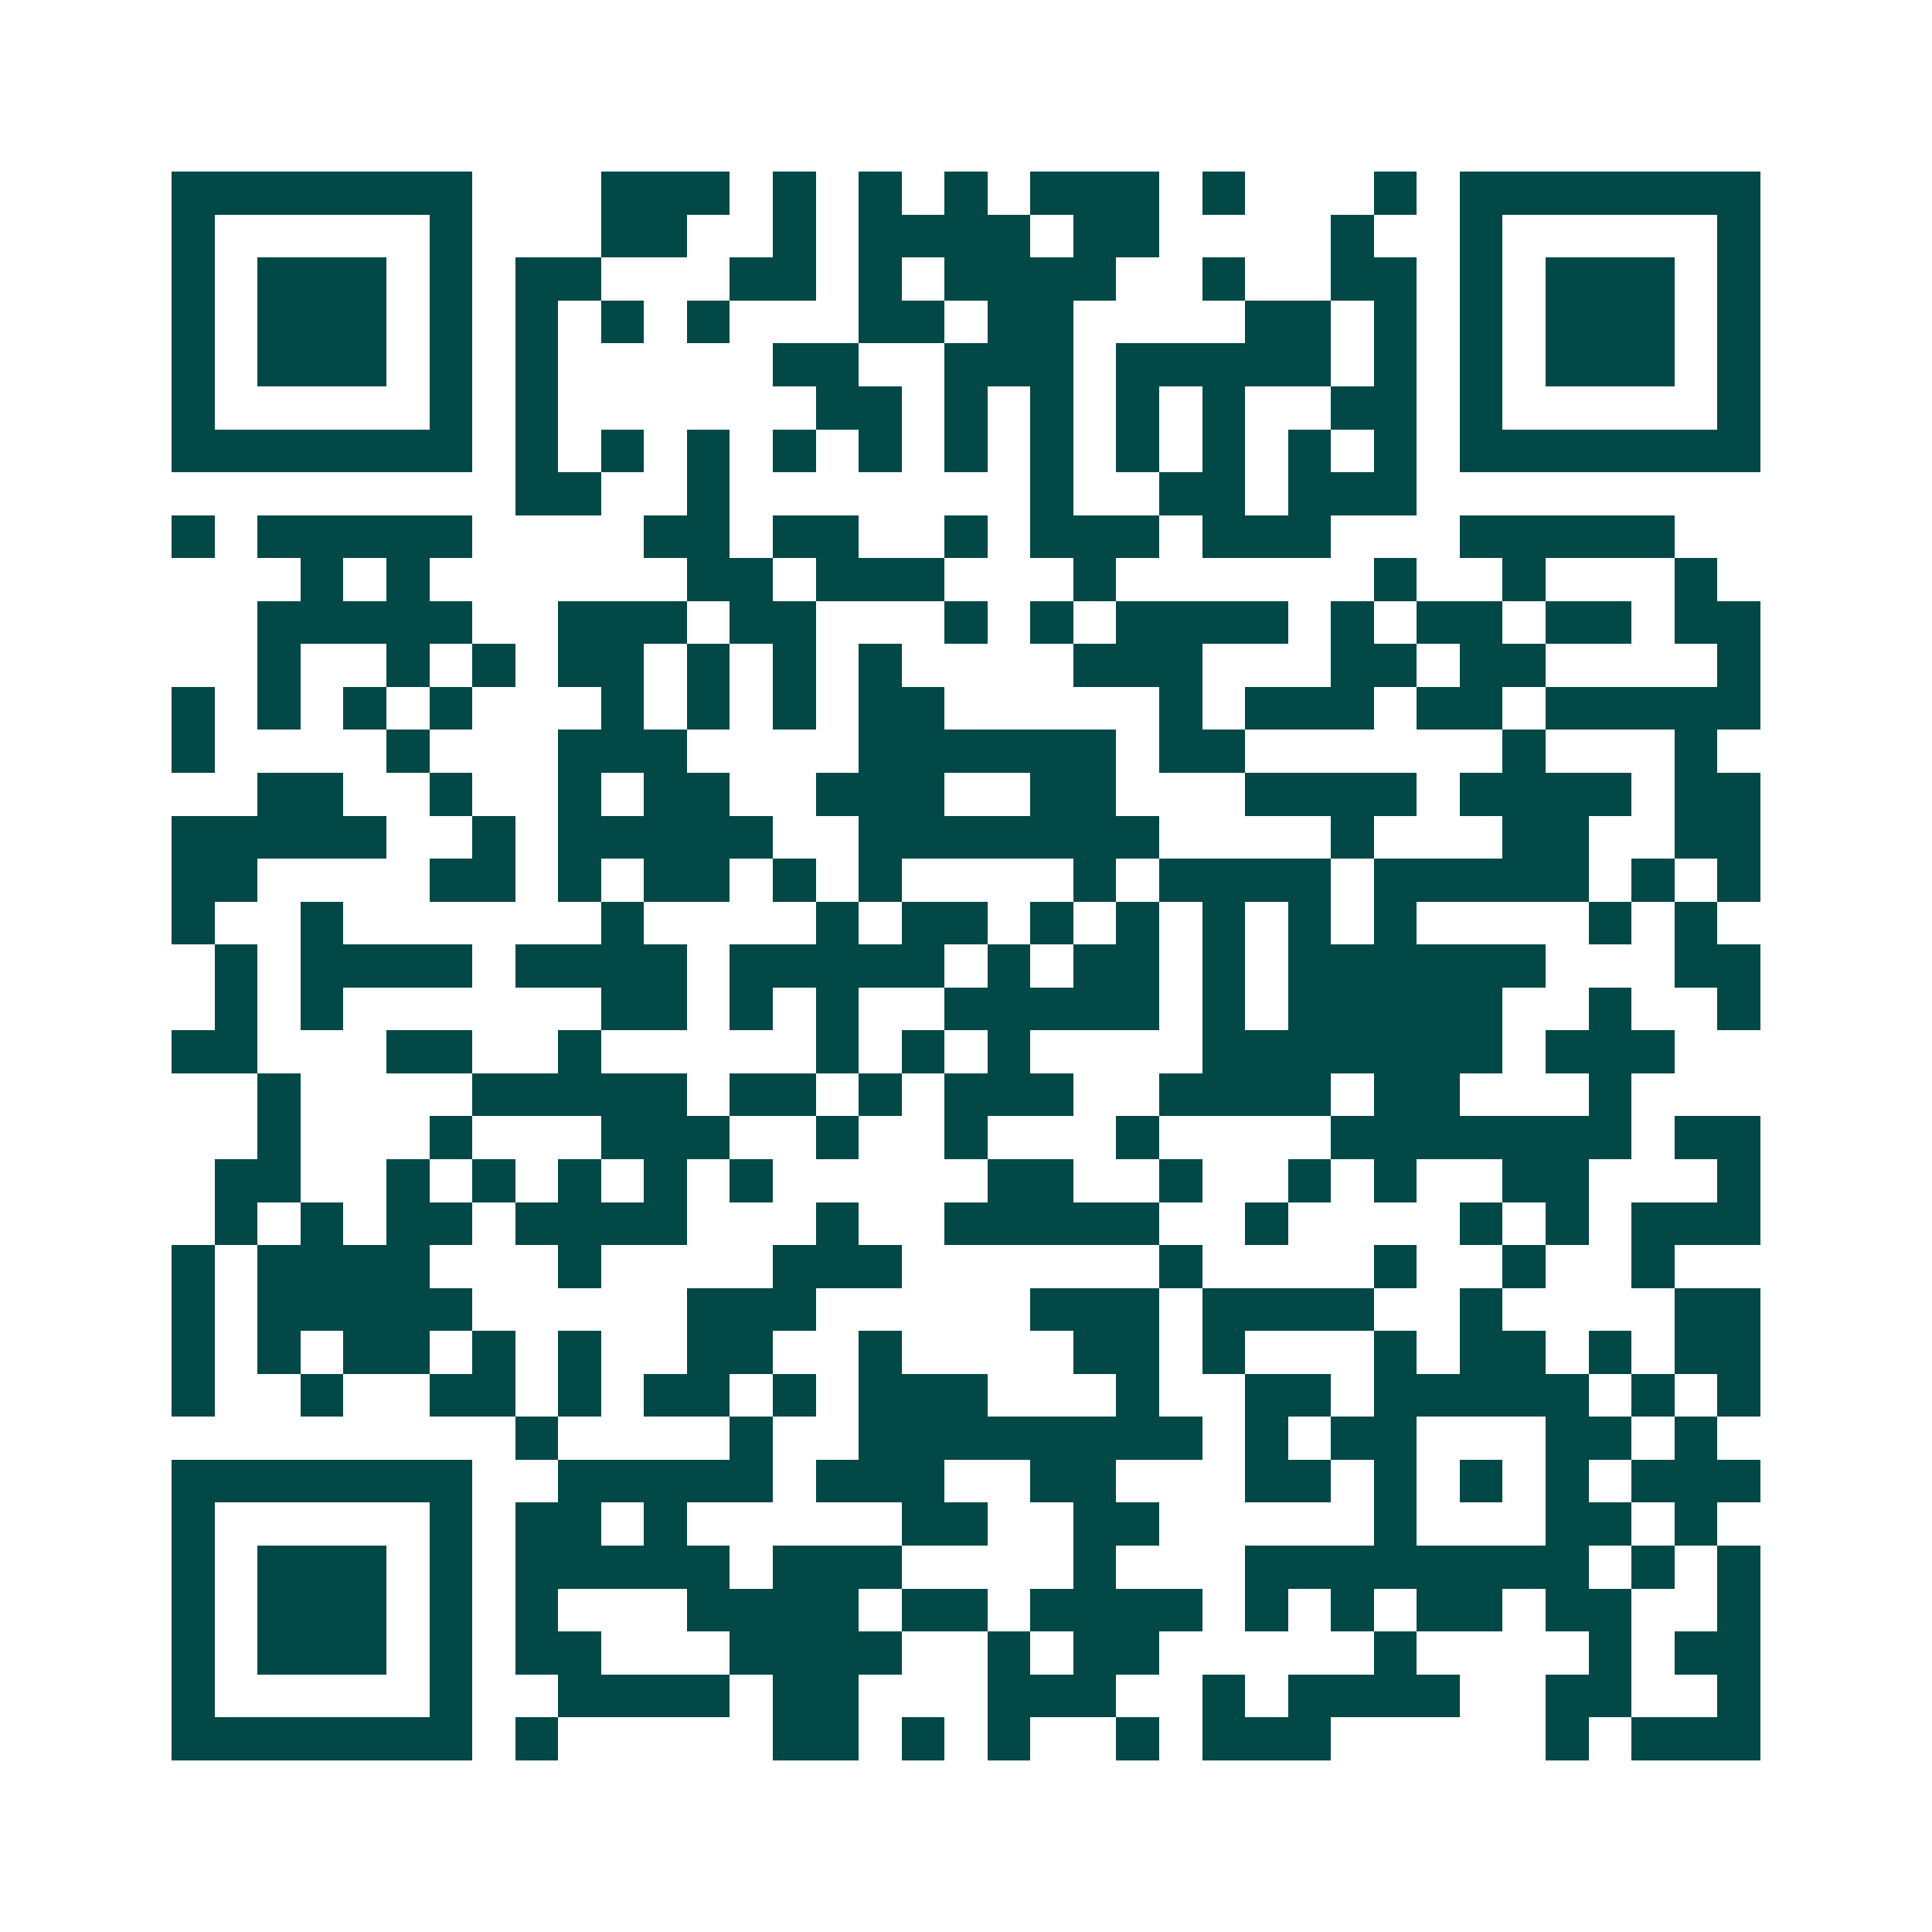 <svg xmlns="http://www.w3.org/2000/svg" width="200" height="200" viewBox="0 0 45 45" shape-rendering="crispEdges"><path fill="#ffffff" d="M0 0h45v45H0z"/><path stroke="#014847" d="M4 4.5h7m3 0h3m1 0h1m1 0h1m1 0h1m1 0h3m1 0h1m3 0h1m1 0h7M4 5.5h1m5 0h1m3 0h2m2 0h1m1 0h4m1 0h2m4 0h1m2 0h1m5 0h1M4 6.5h1m1 0h3m1 0h1m1 0h2m3 0h2m1 0h1m1 0h4m2 0h1m2 0h2m1 0h1m1 0h3m1 0h1M4 7.5h1m1 0h3m1 0h1m1 0h1m1 0h1m1 0h1m3 0h2m1 0h2m4 0h2m1 0h1m1 0h1m1 0h3m1 0h1M4 8.5h1m1 0h3m1 0h1m1 0h1m5 0h2m2 0h3m1 0h5m1 0h1m1 0h1m1 0h3m1 0h1M4 9.5h1m5 0h1m1 0h1m6 0h2m1 0h1m1 0h1m1 0h1m1 0h1m2 0h2m1 0h1m5 0h1M4 10.5h7m1 0h1m1 0h1m1 0h1m1 0h1m1 0h1m1 0h1m1 0h1m1 0h1m1 0h1m1 0h1m1 0h1m1 0h7M12 11.5h2m2 0h1m7 0h1m2 0h2m1 0h3M4 12.5h1m1 0h5m4 0h2m1 0h2m2 0h1m1 0h3m1 0h3m3 0h5M7 13.5h1m1 0h1m6 0h2m1 0h3m3 0h1m6 0h1m2 0h1m3 0h1M6 14.5h5m2 0h3m1 0h2m3 0h1m1 0h1m1 0h4m1 0h1m1 0h2m1 0h2m1 0h2M6 15.5h1m2 0h1m1 0h1m1 0h2m1 0h1m1 0h1m1 0h1m4 0h3m3 0h2m1 0h2m4 0h1M4 16.5h1m1 0h1m1 0h1m1 0h1m3 0h1m1 0h1m1 0h1m1 0h2m5 0h1m1 0h3m1 0h2m1 0h5M4 17.5h1m4 0h1m3 0h3m4 0h6m1 0h2m6 0h1m3 0h1M6 18.5h2m2 0h1m2 0h1m1 0h2m2 0h3m2 0h2m3 0h4m1 0h4m1 0h2M4 19.5h5m2 0h1m1 0h5m2 0h7m4 0h1m3 0h2m2 0h2M4 20.5h2m4 0h2m1 0h1m1 0h2m1 0h1m1 0h1m4 0h1m1 0h4m1 0h5m1 0h1m1 0h1M4 21.5h1m2 0h1m6 0h1m4 0h1m1 0h2m1 0h1m1 0h1m1 0h1m1 0h1m1 0h1m4 0h1m1 0h1M5 22.5h1m1 0h4m1 0h4m1 0h5m1 0h1m1 0h2m1 0h1m1 0h6m3 0h2M5 23.5h1m1 0h1m6 0h2m1 0h1m1 0h1m2 0h5m1 0h1m1 0h5m2 0h1m2 0h1M4 24.5h2m3 0h2m2 0h1m5 0h1m1 0h1m1 0h1m4 0h7m1 0h3M6 25.5h1m4 0h5m1 0h2m1 0h1m1 0h3m2 0h4m1 0h2m3 0h1M6 26.5h1m3 0h1m3 0h3m2 0h1m2 0h1m3 0h1m4 0h7m1 0h2M5 27.5h2m2 0h1m1 0h1m1 0h1m1 0h1m1 0h1m5 0h2m2 0h1m2 0h1m1 0h1m2 0h2m3 0h1M5 28.5h1m1 0h1m1 0h2m1 0h4m3 0h1m2 0h5m2 0h1m4 0h1m1 0h1m1 0h3M4 29.5h1m1 0h4m3 0h1m4 0h3m6 0h1m4 0h1m2 0h1m2 0h1M4 30.5h1m1 0h5m5 0h3m5 0h3m1 0h4m2 0h1m4 0h2M4 31.5h1m1 0h1m1 0h2m1 0h1m1 0h1m2 0h2m2 0h1m4 0h2m1 0h1m3 0h1m1 0h2m1 0h1m1 0h2M4 32.5h1m2 0h1m2 0h2m1 0h1m1 0h2m1 0h1m1 0h3m3 0h1m2 0h2m1 0h5m1 0h1m1 0h1M12 33.5h1m4 0h1m2 0h8m1 0h1m1 0h2m3 0h2m1 0h1M4 34.5h7m2 0h5m1 0h3m2 0h2m3 0h2m1 0h1m1 0h1m1 0h1m1 0h3M4 35.5h1m5 0h1m1 0h2m1 0h1m5 0h2m2 0h2m5 0h1m3 0h2m1 0h1M4 36.5h1m1 0h3m1 0h1m1 0h5m1 0h3m4 0h1m3 0h8m1 0h1m1 0h1M4 37.5h1m1 0h3m1 0h1m1 0h1m3 0h4m1 0h2m1 0h4m1 0h1m1 0h1m1 0h2m1 0h2m2 0h1M4 38.5h1m1 0h3m1 0h1m1 0h2m3 0h4m2 0h1m1 0h2m5 0h1m4 0h1m1 0h2M4 39.5h1m5 0h1m2 0h4m1 0h2m3 0h3m2 0h1m1 0h4m2 0h2m2 0h1M4 40.5h7m1 0h1m5 0h2m1 0h1m1 0h1m2 0h1m1 0h3m5 0h1m1 0h3"/></svg>
